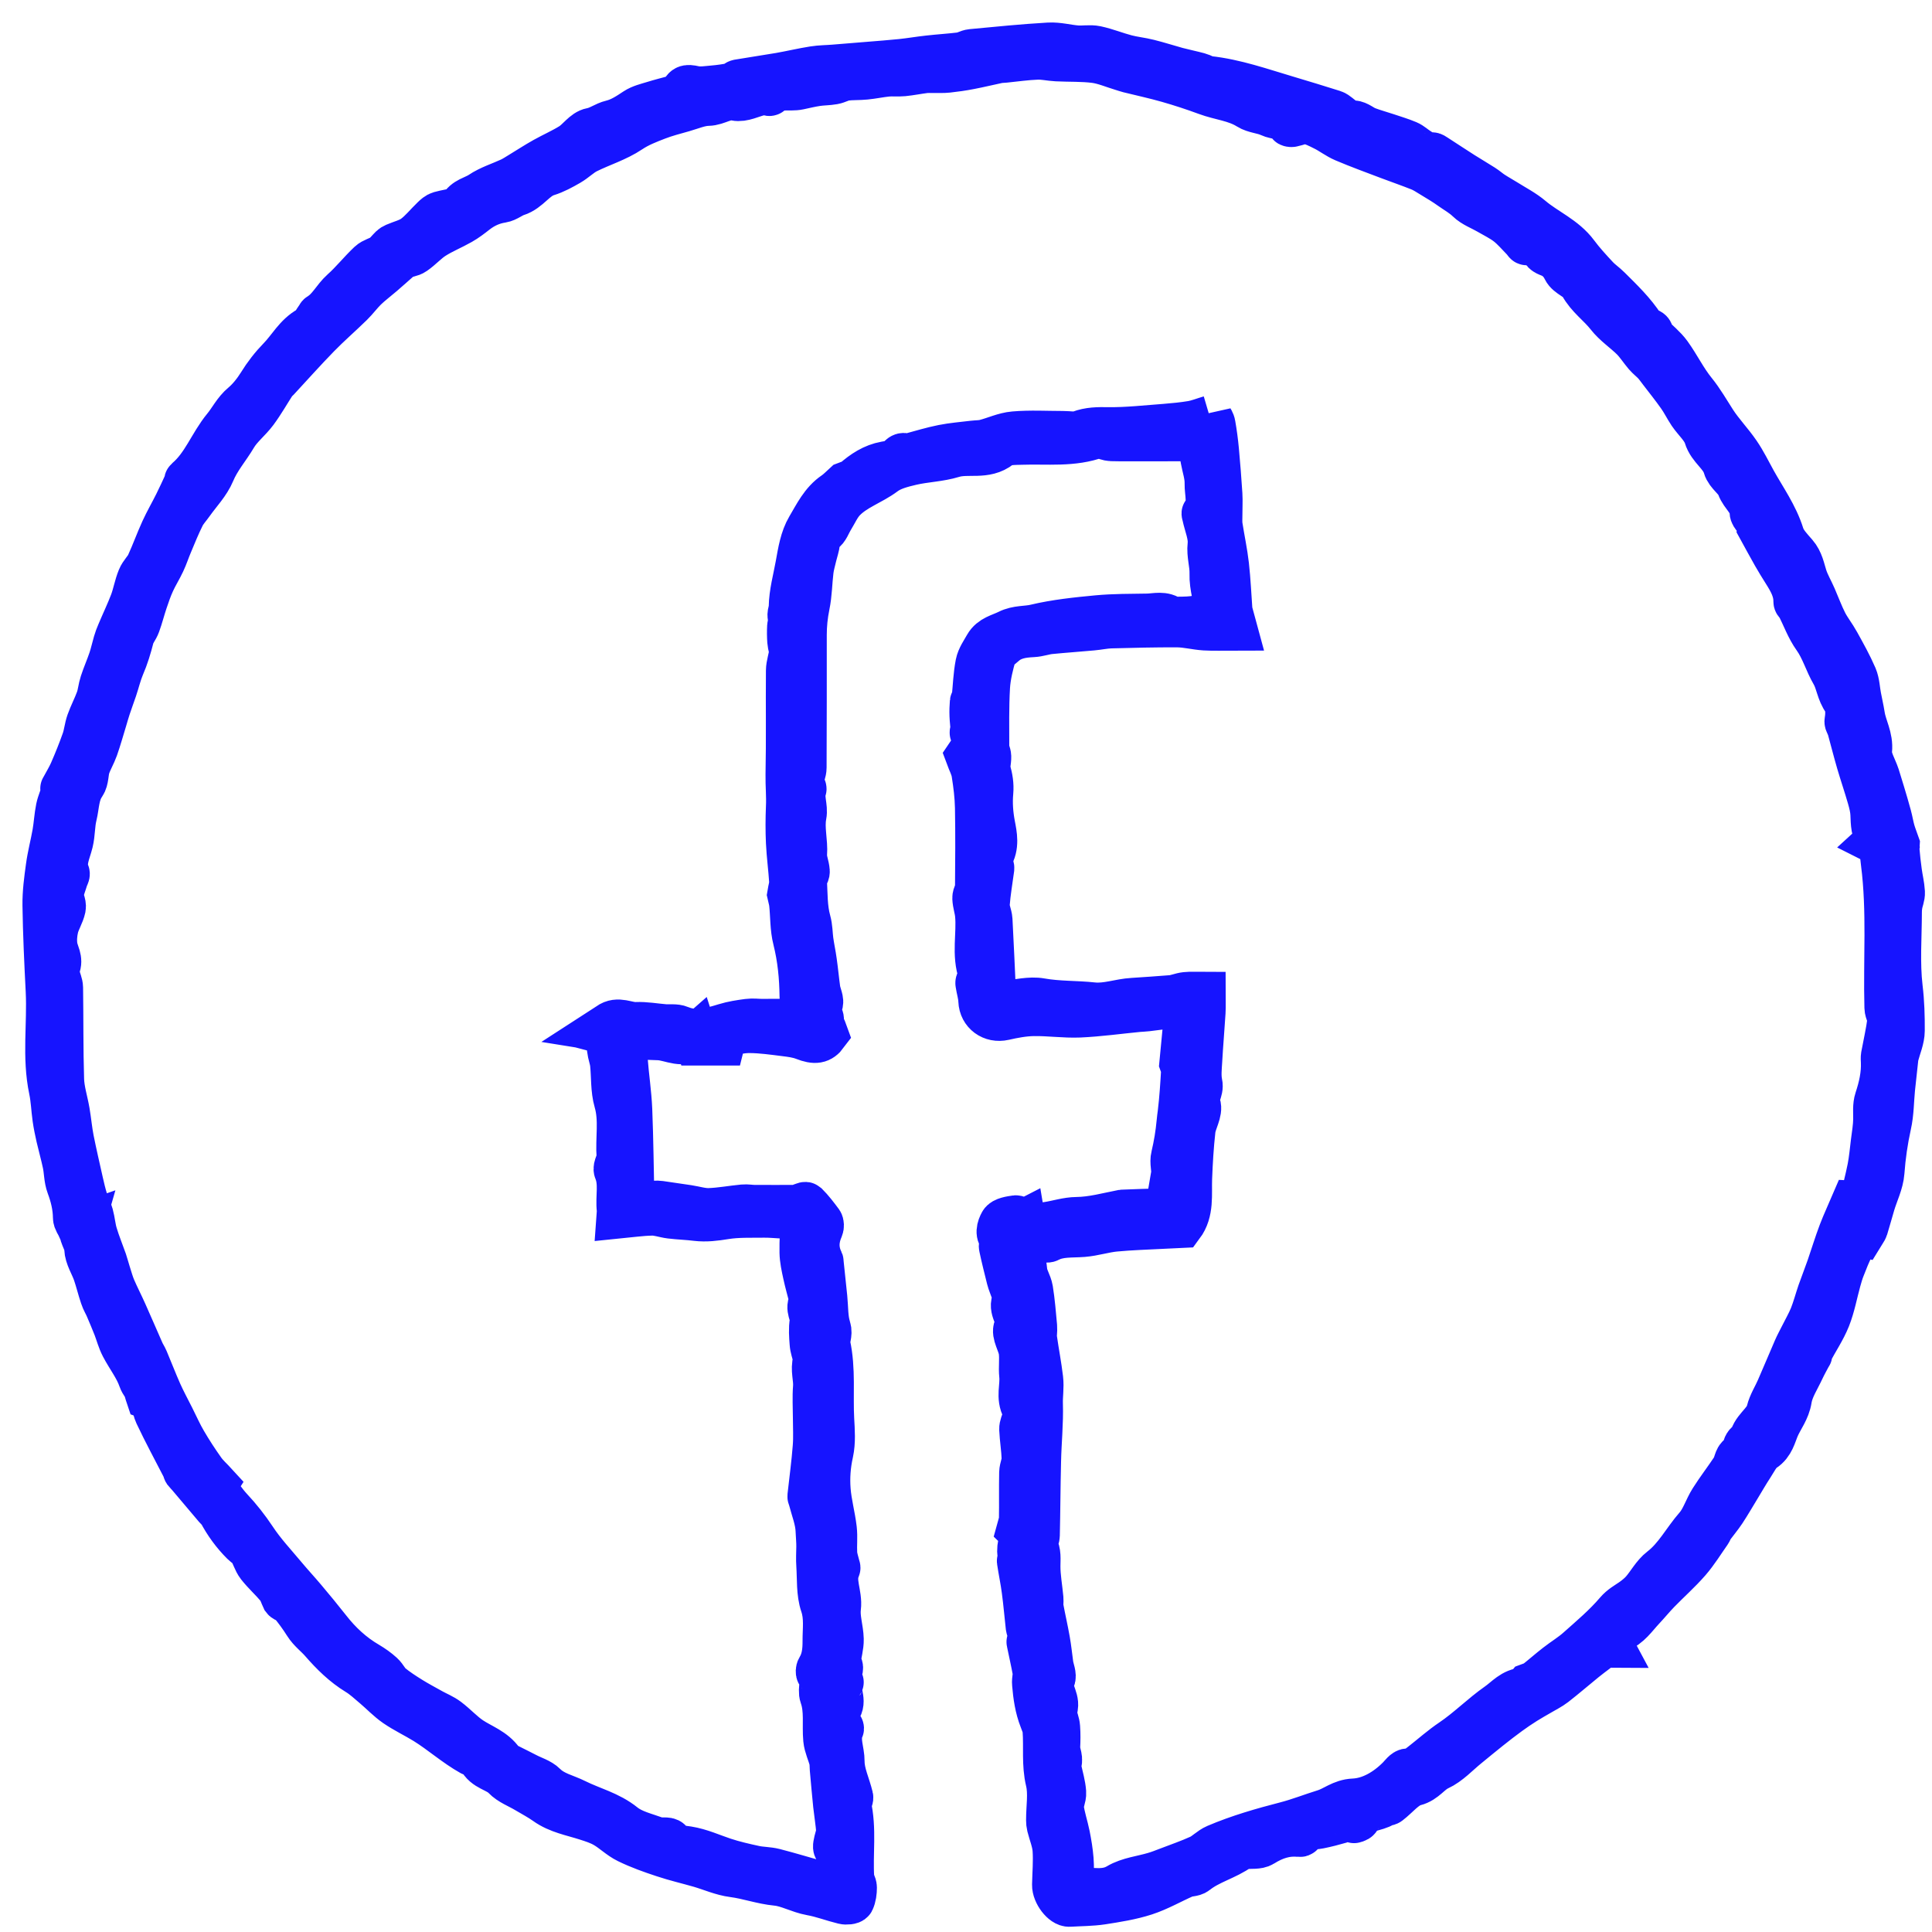 <svg viewBox="0 0 43 43" xmlns="http://www.w3.org/2000/svg"><g fill="none" fill-rule="evenodd" transform="translate(1 1)"><path d="m25.933 8.301c.016.034.057.089.066.15.033.188.058.377.076.567.03.328.056.656.077.985.009.15-.001.3 0 .451 0 .086-.007.173.006.257.045.291.108.579.141.87.038.338.052.678.077 1.016.001.018.009.036.014.054.028.104.057.207.09.329-.262 0-.465.009-.667-.003-.202-.013-.402-.067-.604-.069-.495-.003-.99.01-1.486.023-.138.004-.274.035-.413.047-.314.029-.628.05-.941.081-.128.013-.253.061-.381.067-.242.011-.47.046-.655.219-.07.067-.181.122-.205.203-.069.241-.133.491-.148.74-.026.45-.017.901-.017 1.351 0 .066.042.132.044.199.004.105-.037.219-.01.316.044.158.071.308.056.476-.022.243-.005.484.042.733.042.217.097.474-.049.701-.028.045.006.131.013.196.003.022.019.043.017.063-.036.269-.083.536-.103.806-.009.113.055.23.062.346.03.554.053 1.109.079 1.663.002.055 0 .109 0 .182.106 0 .197.005.287-.001.255-.018.519-.092.763-.049.389.07.778.052 1.164.094.304.031.587-.083.885-.1.283-.016.572-.04.858-.061.108-.008.213-.058.321-.069.122-.013.247-.003.386-.003 0 .115.007.257-.001.399-.022.359-.054.717-.074 1.077-.01.169-.03.344.005.506.037.165-.107.285-.04.474.055.153-.093.369-.115.561-.04.358-.061.718-.075 1.077-.014.365.048.74-.183 1.049-.134.006-.268.012-.401.02-.36.019-.722.029-1.081.063-.236.023-.469.1-.705.119-.26.021-.525-.01-.769.117-.039.02-.098.002-.148.002h-.484c.037.088.082.146.068.173-.098.179.027.342.034.512.005.142.105.278.129.422.044.273.065.55.091.826.008.088-.014.18-.002.267.042.299.101.595.136.895.022.184-.012.37-.006.558.013.422-.032.846-.041 1.269-.014.553-.015 1.106-.028 1.659-.002.079-.074.179-.045.231.081.148.059.292.059.447-.001.242.045.483.067.725.006.067-.008.138.003.204.045.243.101.484.144.727.032.18.05.362.075.543.016.107.078.235.04.316-.11.23.097.41.062.62-.01.059-.023.121-.015.178.013.093.056.182.062.274.011.15.009.301.001.451-.007.135.098.267.006.405-.011.018.022.064.03.097.036.166.086.33.098.498.009.114-.065.236-.052.347.027.207.097.407.138.611.035.176.065.354.079.533.013.168.008.338.001.507-.006.124.06.179.165.174.294-.013.584.082.882-.095.234-.139.534-.168.803-.249.1-.029.198-.067.296-.105.239-.092.483-.175.717-.282.13-.06.234-.179.366-.235.502-.214 1.025-.364 1.552-.5.29-.075.574-.188.856-.275.217-.066.384-.228.65-.239.375-.016.733-.228 1.014-.513.059-.061.125-.156.189-.157.144-.003.251-.092.335-.158.217-.17.42-.352.653-.509.359-.242.669-.559 1.025-.808.178-.124.33-.317.581-.326.038-.002.073-.077.091-.097.072-.028.13-.038.171-.07.157-.123.307-.257.465-.379.156-.122.328-.224.475-.356.297-.264.604-.523.86-.824.103-.121.22-.181.338-.263.086-.061.171-.129.241-.208.14-.161.244-.365.409-.492.335-.258.52-.632.789-.939.146-.167.212-.401.333-.593.151-.239.326-.464.482-.701.058-.087.066-.245.138-.276.154-.066.062-.309.26-.314.015-.291.319-.415.387-.684.043-.177.149-.338.222-.508.128-.293.251-.588.378-.881.04-.093.09-.183.135-.273.076-.153.163-.302.227-.459.069-.173.116-.356.177-.533.066-.187.139-.371.204-.558.089-.257.167-.517.263-.77.087-.228.192-.449.281-.658.078.004.142.008.18.01.066-.281.133-.534.184-.79.037-.189.053-.382.077-.572.021-.171.052-.342.054-.513.002-.149-.016-.304.029-.441.091-.275.154-.55.142-.841-.002-.044-.006-.089.001-.131.048-.26.109-.519.142-.781.012-.093-.062-.193-.064-.292-.029-1.073.059-2.149-.079-3.22-.016-.129-.028-.258-.045-.409l-.111-.056c.024-.022.062-.055.061-.057-.132-.166-.13-.362-.138-.56-.005-.125-.037-.251-.072-.373-.075-.262-.164-.521-.241-.783-.075-.257-.14-.516-.211-.774-.014-.051-.061-.103-.053-.147.03-.16.022-.366-.044-.455-.14-.187-.148-.411-.259-.603-.149-.255-.226-.548-.405-.799-.153-.214-.244-.472-.364-.709-.018-.034-.065-.062-.065-.093.004-.255-.117-.461-.246-.666-.078-.125-.157-.25-.229-.378-.111-.194-.216-.392-.328-.595.002-.015.023-.067.005-.095-.055-.091-.176-.173-.178-.26-.005-.242-.213-.365-.286-.568-.057-.162-.259-.277-.305-.44-.078-.273-.345-.403-.427-.676-.058-.189-.236-.34-.354-.513-.085-.127-.153-.268-.243-.394-.131-.186-.273-.363-.411-.543-.046-.06-.09-.123-.14-.178-.063-.067-.136-.122-.196-.191-.1-.117-.183-.25-.292-.359-.178-.176-.395-.318-.547-.513-.186-.239-.443-.411-.593-.688-.077-.139-.301-.199-.37-.339-.063-.128-.138-.21-.245-.28-.075-.049-.195-.066-.228-.131-.086-.172-.217-.193-.379-.178-.016.002-.034-.04-.054-.06-.121-.123-.233-.258-.368-.364-.134-.104-.29-.178-.437-.264-.149-.087-.322-.147-.441-.263s-.259-.192-.39-.285c-.133-.096-.277-.18-.418-.266-.088-.054-.175-.111-.269-.149-.225-.09-.453-.168-.68-.254-.335-.127-.673-.25-1.003-.39-.152-.065-.287-.172-.436-.246-.128-.064-.261-.134-.399-.155-.101-.016-.214.043-.324.064-.021.005-.06-.001-.068-.015-.095-.173-.29-.142-.435-.211-.147-.07-.332-.073-.467-.158-.291-.183-.628-.207-.938-.322-.281-.104-.568-.198-.856-.28-.29-.083-.583-.146-.874-.218-.045-.011-.089-.028-.134-.041-.205-.061-.407-.15-.616-.178-.281-.036-.567-.024-.851-.038-.148-.007-.296-.044-.442-.037-.24.009-.479.044-.718.068-.05.005-.101.004-.149.014-.209.044-.417.095-.627.135-.162.032-.327.055-.492.073-.098.01-.199.005-.299.007-.069.001-.138-.005-.207.003-.161.02-.32.053-.482.069-.118.011-.238-.003-.357.008-.162.016-.323.051-.485.067-.147.015-.298.006-.445.025-.091.012-.176.067-.267.083-.122.022-.248.019-.371.038-.134.02-.266.052-.397.08-.214.046-.457-.047-.646.135-.014.014-.066-.017-.1-.018-.041-.001-.082.003-.12.012-.184.042-.38.151-.547.116-.236-.05-.399.109-.611.113-.185.003-.37.086-.554.138-.194.055-.391.105-.579.178-.208.081-.412.158-.607.289-.292.196-.644.301-.962.46-.141.071-.256.191-.393.27-.156.09-.318.179-.489.232-.272.085-.409.362-.679.446-.113.035-.212.127-.325.145-.218.034-.406.12-.579.254-.107.084-.217.169-.336.236-.198.113-.414.199-.606.322-.155.098-.279.242-.431.347-.073.052-.177.057-.264.089-.026.009-.045.037-.067.056-.128.113-.254.226-.383.337-.124.107-.256.205-.374.319-.111.108-.203.236-.314.345-.244.239-.504.463-.741.707-.31.318-.605.649-.907.975-.02.022-.047.039-.063.063-.14.216-.267.442-.42.649-.142.191-.342.344-.461.546-.16.271-.37.506-.494.806-.103.247-.304.452-.462.675-.068.097-.153.186-.205.291-.103.206-.19.42-.278.632-.057.133-.1.271-.162.401-.07.15-.16.291-.228.441-.065.141-.115.288-.164.434-.057.169-.1.343-.161.51-.035.099-.113.184-.138.284-.057.223-.122.44-.214.652-.069.163-.109.338-.166.507-.045.134-.096.267-.14.402-.031.091-.056.185-.084.277-.065.211-.124.425-.197.633-.05.14-.129.27-.177.411-.043.13-.027.293-.099.397-.151.216-.14.465-.197.698-.048.192-.037.397-.084.589-.056.229-.178.446-.077.693.011.028-.022.072-.033.11-.036.121-.089.241-.101.365-.009.095.066.202.047.292-.032.151-.125.288-.161.438-.032.136-.044.285-.023.423.022.152.134.288.056.46-.026.055-.006.135.005.202.016.086.061.17.062.255.01.682.002 1.365.023 2.046.008.24.086.476.127.715.035.206.053.414.093.619.064.32.138.637.209.955.03.132.061.264.101.392.035.112.093.216.123.328.039.142.049.293.092.433.06.202.141.396.211.595.031.092.054.186.084.278.036.112.067.227.113.335.08.185.173.365.255.549.128.284.249.571.376.856.026.062.066.118.092.18.103.243.197.49.304.731.085.191.186.376.28.563.091.181.173.368.276.542.126.216.263.426.408.63.078.111.184.203.278.306-.007.011-.043.053-.036.063.118.164.23.336.366.484.198.211.372.432.533.674.194.295.44.557.668.83.143.172.296.336.44.507.186.221.369.442.547.669.244.313.529.577.873.777.109.065.216.14.31.226.076.069.119.176.198.241.136.111.285.208.434.301.155.097.317.182.477.272.118.066.248.116.355.197.177.133.328.303.511.426.237.159.521.247.694.498.036.051.103.084.162.113.044.023.345.171.382.192.139.076.309.12.415.227.196.196.46.245.689.36.354.177.744.267 1.068.529.199.16.478.222.727.313.095.035.256-.011.298.046.108.145.278.146.399.165.285.045.536.164.802.252.223.074.456.127.687.177.144.032.296.027.439.063.347.09.69.194 1.036.292.041.012.099.039.124.022.099-.066.266-.147.266-.22-.002-.192.096-.401-.051-.588-.03-.037.003-.128.014-.194.012-.062.051-.124.046-.184-.015-.199-.048-.396-.07-.595-.027-.268-.051-.537-.075-.806-.006-.066 0-.136-.017-.2-.039-.152-.113-.298-.128-.451-.03-.322.033-.649-.08-.967-.056-.159.063-.348-.074-.502-.019-.02-.015-.081.003-.109.117-.185.137-.403.136-.603-.002-.269.043-.535-.051-.814-.092-.271-.068-.582-.088-.876-.01-.137-.002-.276 0-.414.002-.119-.012-.241-.016-.358-.007-.239-.104-.475-.165-.712-.005-.019-.019-.039-.017-.057.04-.365.09-.73.118-1.096.018-.218.004-.439.004-.658-.001-.226-.015-.453.003-.677.015-.197-.063-.392-.003-.589.008-.027-.001-.062-.008-.092-.021-.097-.059-.193-.065-.291-.012-.162-.026-.329.002-.488.025-.153-.123-.297-.007-.447.008-.01-.002-.036-.006-.054-.048-.186-.101-.371-.141-.558-.034-.157-.07-.318-.073-.477-.005-.261.015-.522.025-.807-.117 0-.269.003-.42-.001-.15-.004-.299-.022-.448-.02-.291.004-.586-.009-.87.037-.216.035-.423.062-.639.036-.19-.024-.382-.029-.573-.052-.14-.017-.279-.071-.418-.067-.245.005-.489.041-.732.065.003-.044.013-.094.008-.141-.034-.289.055-.584-.065-.873-.033-.078.069-.203.061-.303-.031-.41.06-.822-.06-1.235-.077-.266-.056-.56-.086-.841-.012-.109-.056-.214-.068-.324-.011-.103-.052-.229.1-.28.013-.004.019-.025.031-.041-.033-.009-.056-.015-.079-.021.023-.015.049-.031.091-.057-.104-.016-.182-.029-.294-.047.068-.044.106-.066.142-.092.197-.146.4.001.602-.009.209-.009.421.031.631.048.116.01.245-.014.346.029.348.145.672.053 1.005-.049.165-.051.339-.077.511-.1.104-.014.213.002.318.002.194.001.39-.008.582.005.119.008.236.051.407.091-.044-.255-.105-.455-.107-.656-.005-.427-.045-.843-.149-1.26-.066-.256-.054-.532-.083-.799-.009-.083-.036-.165-.044-.203.02-.124.05-.208.045-.29-.018-.29-.058-.579-.072-.87-.012-.262-.011-.527 0-.789.012-.241-.013-.48-.009-.721.016-.771.002-1.542.009-2.313.001-.135.056-.269.067-.404.006-.081-.032-.164-.037-.246-.008-.112-.009-.225-.003-.337.003-.051.058-.12.04-.146-.071-.1-.006-.183-.005-.274.005-.327.094-.633.15-.947.053-.29.096-.582.243-.831.161-.27.299-.566.576-.754.096-.066.177-.156.239-.211.083-.033.149-.042.192-.079.205-.179.425-.327.7-.376.102-.019.241-.031.288-.098.068-.094.107-.111.2-.06.015.009.052-.024.081-.031.235-.063.468-.135.705-.182.221-.044.447-.061.672-.089.09-.011.183-.007.27-.03.217-.055.428-.158.647-.176.36-.031.725-.009 1.089-.009.125-.001.263.031.373-.01.208-.079.408-.078.626-.075.425.006.853-.044 1.279-.075.198-.016.397-.035.593-.068.13-.023.255-.074.401-.117m-4.16 17.898c.067.026.133.07.201.073.116.006.235-.008.352-.025.213-.033.425-.104.638-.106.352-.004.683-.099 1.022-.164.006-.001.012 0 .018 0 .277-.009.553-.023.828-.028.135-.002.224-.037.211-.194-.005-.063-.006-.127.002-.188.021-.141.051-.281.072-.422.02-.136-.036-.268 0-.41.059-.248.101-.503.124-.757.005-.068.016-.133.024-.199.039-.321.059-.644.078-.966.003-.052-.031-.104-.041-.135.042-.439.083-.863.128-1.337-.325.041-.616.078-.908.114-.062.008-.125.008-.188.014-.435.042-.87.103-1.307.123-.341.014-.685-.038-1.028-.032-.219.004-.441.046-.656.095-.266.06-.503-.112-.514-.38-.004-.131-.047-.259-.066-.389-.005-.029.023-.063.033-.096.013-.039.045-.086.033-.116-.156-.434-.031-.882-.074-1.321-.011-.121-.055-.24-.06-.362-.003-.074.059-.151.06-.227.005-.595.01-1.191-.001-1.786-.005-.258-.037-.516-.078-.771-.02-.129-.087-.25-.136-.383.102-.15.199-.313.096-.517-.006-.011.023-.035.022-.053-.007-.11-.022-.22-.026-.33-.004-.1 0-.199.008-.298.002-.026.037-.05.04-.076.027-.259.034-.521.084-.776.028-.14.121-.268.193-.397.107-.188.306-.22.482-.308.201-.102.409-.074.608-.122.45-.107.916-.155 1.379-.199.369-.034.742-.031 1.113-.037.177-.003.365-.067.526.067.008.006.024.004.036.004.151-.004.304.002.453-.017.18-.022.358-.066.566-.107-.055-.309-.155-.602-.146-.891.007-.217-.068-.418-.043-.641.024-.21-.078-.435-.124-.654-.004-.018-.016-.043-.008-.053.153-.207.061-.442.066-.662.005-.175-.058-.352-.09-.528-.031-.168-.061-.337-.095-.522-.183-.086-.396.027-.612-.004-.228-.032-.463-.007-.739-.007.06.044.081.06.095.07-.225 0-.457.004-.689-.002-.069-.002-.137-.035-.205-.051-.035-.009-.078-.028-.108-.016-.547.204-1.117.127-1.678.147-.166.006-.373-.004-.486.087-.324.259-.708.098-1.051.203-.297.091-.62.097-.925.168-.207.049-.434.105-.599.229-.294.22-.66.33-.914.599-.111.117-.179.276-.266.417-.062.099-.102.236-.192.287-.108.062-.105.129-.113.223-.01.101-.046.2-.07.299-.026.113-.061.226-.075.341-.032.259-.032.523-.085.777-.045.22-.067.437-.067.659 0 .984.001 1.968-.004 2.952 0 .091-.044.18-.062.271-.006.033.004.07.015.104.012.037.055.08.045.108-.065.195.038.391.001.58-.056.291.033.576.012.866-.01.124.052.252.06.38.004.064-.067.133-.063.197.016.305.007.619.088.908.041.149.037.287.056.431.021.157.056.312.077.469.03.206.048.413.077.619.015.115.098.27.051.333-.108.146.041.238.029.358-.01.089.057.185.099.305-.12.162-.239.182-.487.085-.136-.053-.286-.072-.432-.09-.257-.032-.515-.069-.773-.071-.188-.002-.377.044-.565.077-.127.022-.251.059-.385.123.113.022.226.044.34.066-.001.004-.001.008-.002.012h-.546c-.01-.032-.026-.08-.047-.146-.272.239-.544.042-.815.028-.153-.007-.308-.01-.463-.017-.086-.004-.171-.01-.294-.018 0 .172-.01.349.003.525.028.37.085.739.101 1.109.027.674.033 1.35.048 2.024.001.017.009.035.019.08.17-.008.341-.016.513-.023.027-.001.055-.002.081.002.211.03.423.061.634.093.157.024.315.075.473.07.252-.009.504-.057.757-.081.081-.008.164.01.247.01.313.002.626.001.94 0 .006 0 .013.002.018 0 .066-.022.169-.083.192-.062.121.12.225.258.327.395.021.03.021.092.006.128-.11.248-.119.494.003.74.005.011.002.025.003.038.027.258.054.516.081.774.023.225.011.46.079.67.046.143-.036.252-.01.374.12.55.054 1.11.084 1.665.014.245.033.5-.018.736-.063.28-.083.557-.061.835.022.29.103.575.137.865.021.18-.002.364.009.545.005.098.041.193.064.29.003.012.011.027.007.036-.133.293.051.581.012.879-.03.228.056.468.062.704.004.158-.049.317-.063.477-.005.048.042.099.048.151.005.039-.02.082-.023.123-.005.054-.006.108.001.162.002.019.045.047.041.051-.12.176.067.368-.042.56-.071.125-.073.305.039.446.006.008.006.026.001.036-.102.24.019.478.017.718-.001.263.13.527.193.792.012.048-.06.114-.049.161.129.545.034 1.098.071 1.646.005.07.059.137.059.205 0 .098-.013.203-.053.289-.015.032-.128.042-.187.027-.243-.059-.48-.152-.726-.195-.265-.048-.512-.193-.763-.217-.332-.032-.641-.147-.968-.189-.252-.032-.494-.142-.741-.214-.268-.077-.541-.14-.805-.228-.271-.089-.542-.185-.798-.31-.182-.088-.331-.241-.508-.343-.13-.076-.277-.123-.422-.169-.304-.098-.624-.151-.893-.343-.139-.099-.291-.179-.438-.266-.166-.1-.363-.17-.492-.305-.162-.169-.436-.18-.543-.418-.022-.052-.121-.069-.184-.103-.364-.204-.674-.485-1.027-.704-.216-.133-.448-.242-.657-.385-.168-.116-.311-.269-.468-.402-.125-.105-.245-.219-.383-.303-.309-.188-.559-.436-.795-.707-.114-.132-.259-.235-.355-.388-.102-.162-.215-.317-.337-.463-.041-.048-.128-.058-.154-.094-.042-.088-.069-.189-.129-.262-.137-.165-.3-.309-.432-.477-.079-.102-.111-.24-.181-.351-.039-.062-.114-.1-.167-.153-.207-.206-.376-.439-.513-.698-.018-.033-.056-.055-.082-.086-.202-.238-.404-.478-.606-.717-.026-.031-.057-.057-.081-.089-.013-.02-.013-.049-.024-.072-.206-.401-.422-.798-.614-1.206-.066-.14-.053-.318-.183-.37-.027-.082-.046-.126-.056-.171-.019-.087-.09-.145-.121-.237-.088-.259-.268-.486-.397-.733-.07-.134-.108-.284-.162-.425-.057-.143-.116-.286-.177-.427-.036-.085-.086-.164-.114-.251-.059-.173-.101-.351-.16-.524-.063-.184-.185-.362-.192-.546s-.159-.319-.106-.505c-.02.007-.039.013-.059.019-.03-.067-.086-.134-.086-.202-.003-.249-.06-.48-.147-.713-.056-.151-.051-.324-.085-.485-.042-.2-.098-.396-.144-.595-.031-.138-.06-.276-.08-.417-.03-.211-.036-.426-.08-.634-.154-.727-.034-1.462-.07-2.192-.032-.637-.063-1.276-.072-1.914-.004-.284.035-.571.074-.854.034-.252.101-.5.145-.751.032-.184.041-.372.078-.554.027-.13.087-.254.122-.383.007-.026-.027-.064-.023-.055.077-.143.148-.258.201-.381.099-.227.192-.458.274-.691.047-.132.058-.277.104-.408.062-.173.149-.336.211-.508.042-.117.05-.244.089-.362.057-.175.133-.346.192-.521.042-.125.069-.254.106-.38.021-.073.048-.144.078-.213.096-.229.204-.453.292-.684.065-.174.095-.361.165-.532.044-.111.144-.197.195-.306.115-.25.208-.51.322-.76.092-.201.204-.393.302-.591.078-.156.15-.315.223-.473.007-.017-.002-.045.009-.054.381-.319.539-.799.843-1.168.139-.168.23-.367.41-.517.139-.116.274-.288.371-.444.131-.213.278-.401.45-.578.217-.222.361-.513.651-.671.086-.047.133-.163.197-.248.011-.014.017-.036.032-.044.222-.131.328-.374.515-.541.214-.19.393-.419.602-.616.077-.073.2-.095.29-.157.074-.051.13-.129.196-.193.021-.02.047-.036.073-.047.145-.063.308-.1.432-.191.157-.116.281-.275.424-.412.043-.042.094-.088.148-.103.141-.039.286-.061.43-.092.014-.003.026-.026.034-.042.088-.186.296-.21.444-.31.2-.135.442-.208.664-.311.075-.036.145-.082.216-.125.178-.108.352-.222.534-.324.2-.112.413-.204.607-.326.157-.1.282-.301.444-.33.171-.031.294-.137.452-.174.197-.048.364-.159.533-.271.111-.073.253-.106.384-.146.165-.052.333-.093.515-.143-.031-.016-.055-.029-.081-.042h.207c.05-.185.105-.196.278-.157.134.029.284.003.426-.009.146-.012.29-.034.434-.062.042-.008.075-.064.116-.072.309-.053.618-.097.926-.15.252-.044.502-.104.755-.144.15-.024.304-.023.457-.036.258-.02.515-.042.773-.063.239-.02.48-.037.719-.062.202-.021.402-.056.604-.078.242-.027.485-.042.725-.071.08-.01.156-.063.236-.071.573-.054 1.145-.112 1.719-.145.205-.012.415.048.623.064.143.011.292-.02.43.009.223.048.439.137.661.195.165.044.338.06.504.102.213.053.422.121.633.179.163.043.328.076.49.12.071.018.136.068.207.075.604.065 1.174.269 1.752.44.345.102.688.208 1.032.316.039.012.075.04.108.066.099.078.186.158.333.166.104.005.201.099.306.139.144.055.293.095.44.144.156.053.315.099.466.163.083.035.149.102.226.149.096.057.172.166.311.117.02-.007.056.02.082.037.202.13.401.263.603.391.15.095.303.184.452.279.074.047.14.107.213.154.097.064.199.119.298.181.19.12.396.225.566.369.326.276.739.439 1.002.794.137.185.294.355.451.524.083.09.188.159.275.247.269.268.544.53.752.853.053.081.239.074.171.18.158.159.31.278.42.429.195.27.341.576.55.833.173.213.303.445.45.672.159.246.367.459.533.702.133.194.237.409.352.617.218.393.484.76.622 1.2.049.16.184.299.299.431.13.149.158.329.214.504.051.156.137.3.202.45.083.19.154.385.247.569.079.155.191.293.275.447.137.247.275.494.387.753.057.136.06.296.089.444.026.14.059.278.081.419.039.262.191.49.159.782-.02.181.11.379.172.569.039.122.077.245.113.368.052.172.103.345.15.518.03.11.047.222.078.331.027.095.064.186.108.312 0 .001-.016.053-.011.104.014.164.031.328.054.491.02.153.059.305.068.46.005.089-.038.181-.054.274-.009.054-.014.11-.014.166-.001.561-.047 1.128.018 1.682.039.322.048.64.046.959-.001.179-.082.358-.128.536-.005.018-.01.036-.012.054-.026.233-.052.466-.076.7-.026.268-.024.542-.083.804-.077.349-.127.696-.153 1.053-.018.238-.136.468-.206.702-.054.179-.102.361-.157.539-.014.045-.049.084-.089.15-.148-.032-.151.15-.21.252-.088.153-.147.322-.214.487-.037.092-.064.188-.091.284-.077.278-.128.566-.233.832-.105.261-.267.499-.399.749-.012.024.007.064-.016.077-.055.105-.114.208-.164.316-.102.22-.246.434-.282.665-.038.243-.184.42-.274.625-.072.167-.11.373-.3.496-.12.079-.191.236-.275.364-.1.152-.19.31-.284.465-.11.179-.214.362-.33.538-.085.128-.185.245-.276.369-.02.028-.026.067-.046.095-.152.215-.29.443-.462.641-.21.241-.453.455-.677.686-.121.125-.231.261-.35.387-.164.175-.295.382-.535.476-.143.057-.215.227-.155.34-.068 0-.132-.014-.184.004-.056.02-.099.071-.148.109-.089.068-.179.134-.266.205-.223.181-.44.369-.667.546-.096.074-.208.128-.312.19-.116.068-.233.132-.345.203-.123.078-.244.159-.361.245-.149.108-.293.221-.437.335-.165.131-.326.265-.489.398-.212.171-.404.387-.644.497-.194.09-.293.282-.524.341-.215.055-.384.281-.576.427-.03.023-.081.015-.114.036-.18.121-.454.076-.569.319-.013.028-.103.05-.105.047-.104-.198-.195-.023-.292.006-.154.044-.308.085-.464.116-.149.029-.315.007-.405.172-.005.007-.022.013-.033.011-.306-.033-.571.058-.83.22-.1.062-.254.036-.383.052-.042.005-.092.006-.123.029-.302.219-.678.303-.971.538-.064.051-.175.037-.256.072-.295.129-.577.294-.881.393-.309.1-.635.151-.957.201-.239.036-.483.034-.724.049-.14.009-.336-.248-.332-.434.006-.262.029-.525.011-.786-.013-.176-.086-.349-.13-.524-.01-.041-.014-.084-.014-.126-.001-.291.054-.594-.011-.869-.091-.381-.039-.755-.067-1.131-.006-.085-.043-.169-.074-.25-.1-.254-.137-.516-.16-.787-.01-.101.027-.19.01-.281-.04-.219-.09-.435-.134-.652-.004-.016.019-.035.019-.053.001-.068 0-.138-.006-.206-.001-.021-.027-.04-.029-.061-.031-.275-.054-.552-.091-.827-.028-.219-.075-.435-.107-.653-.004-.027.048-.069.039-.088-.091-.183.038-.362.005-.541-.005-.029-.045-.051-.058-.064.023-.087.058-.164.06-.241.006-.344-.002-.69.005-1.034.003-.104.058-.208.055-.311-.007-.219-.044-.436-.054-.654-.003-.072.036-.145.056-.218.023-.085.011-.229-.002-.251-.133-.24-.028-.489-.054-.729-.019-.177.011-.361-.012-.539s-.173-.393-.112-.518c.108-.228-.123-.377-.046-.595.049-.137-.071-.332-.114-.502-.058-.236-.119-.471-.168-.707-.011-.05.021-.109.037-.179-.141-.088-.086-.254-.028-.357.042-.074.2-.096.311-.112.044-.006.098.068.148.105.006-.004.012-.007.018-.01" fill="#1614ff"/><path d="m25.933 8.301c.016.034.057.089.066.15.033.188.058.377.076.567.03.328.056.656.077.985.009.15-.001.3 0 .451 0 .086-.007.173.006.257.045.291.108.579.141.87.038.338.052.678.077 1.016.001.018.009.036.014.054.028.104.057.207.09.329-.262 0-.465.009-.667-.003-.202-.013-.402-.067-.604-.069-.495-.003-.99.01-1.486.023-.138.004-.274.035-.413.047-.314.029-.628.05-.941.081-.128.013-.253.061-.381.067-.242.011-.47.046-.655.219-.07.067-.181.122-.205.203-.069.241-.133.491-.148.74-.026.45-.017.901-.017 1.351 0 .066.042.132.044.199.004.105-.037.219-.01.316.044.158.071.308.056.476-.022.243-.005.484.042.733.042.217.097.474-.049.701-.028.045.006.131.013.196.003.022.019.043.017.063-.036.269-.083.536-.103.806-.009.113.055.23.062.346.03.554.053 1.109.079 1.663.002.055 0 .109 0 .182.106 0 .197.005.287-.001.255-.018.519-.092.763-.049.389.07.778.052 1.164.094.304.031.587-.083.885-.1.283-.016.572-.04.858-.061.108-.008.213-.058.321-.069.122-.013.247-.003.386-.003 0 .115.007.257-.001.399-.022.359-.054.717-.074 1.077-.01.169-.03.344.005.506.037.165-.107.285-.04.474.055.153-.093.369-.115.561-.04.358-.061.718-.075 1.077-.014.365.048.74-.183 1.049-.134.006-.268.012-.401.02-.36.019-.722.029-1.081.063-.236.023-.469.1-.705.119-.26.021-.525-.01-.769.117-.039.02-.098.002-.148.002h-.484c.037.088.082.146.068.173-.098.179.027.342.034.512.005.142.105.278.129.422.044.273.065.55.091.826.008.088-.014.18-.002.267.042.299.101.595.136.895.022.184-.012.37-.006.558.013.422-.032.846-.041 1.269-.014.553-.015 1.106-.028 1.659-.002.079-.074.179-.045.231.081.148.059.292.059.447-.001.242.045.483.067.725.006.067-.008.138.003.204.045.243.101.484.144.727.032.18.05.362.075.543.016.107.078.235.04.316-.11.23.097.41.062.62-.01.059-.023.121-.015.178.013.093.056.182.062.274.011.15.009.301.001.451-.007.135.098.267.006.405-.011.018.022.064.03.097.036.166.086.33.098.498.009.114-.065.236-.052.347.027.207.097.407.138.611.035.176.065.354.079.533.013.168.008.338.001.507-.006.124.06.179.165.174.294-.013.584.082.882-.095.234-.139.534-.168.803-.249.1-.029.198-.067.296-.105.239-.092.483-.175.717-.282.13-.06.234-.179.366-.235.502-.214 1.025-.364 1.552-.5.29-.075.574-.188.856-.275.217-.066.384-.228.65-.239.375-.016.733-.228 1.014-.513.059-.061.125-.156.189-.157.144-.003.251-.092.335-.158.217-.17.42-.352.653-.509.359-.242.669-.559 1.025-.808.178-.124.33-.317.581-.326.038-.002.073-.077.091-.097.072-.028.13-.038.171-.07.157-.123.307-.257.465-.379.156-.122.328-.224.475-.356.297-.264.604-.523.86-.824.103-.121.22-.181.338-.263.086-.061.171-.129.241-.208.14-.161.244-.365.409-.492.335-.258.52-.632.789-.939.146-.167.212-.401.333-.593.151-.239.326-.464.482-.701.058-.087.066-.245.138-.276.154-.066.062-.309.26-.314.015-.291.319-.415.387-.684.043-.177.149-.338.222-.508.128-.293.251-.588.378-.881.04-.093.09-.183.135-.273.076-.153.163-.302.227-.459.069-.173.116-.356.177-.533.066-.187.139-.371.204-.558.089-.257.167-.517.263-.77.087-.228.192-.449.281-.658.078.004.142.008.18.01.066-.281.133-.534.184-.79.037-.189.053-.382.077-.572.021-.171.052-.342.054-.513.002-.149-.016-.304.029-.441.091-.275.154-.55.142-.841-.002-.044-.006-.089.001-.131.048-.26.109-.519.142-.781.012-.093-.062-.193-.064-.292-.029-1.073.059-2.149-.079-3.22-.016-.129-.028-.258-.045-.409l-.111-.056c.024-.022.062-.055.061-.057-.132-.166-.13-.362-.138-.56-.005-.125-.037-.251-.072-.373-.075-.262-.164-.521-.241-.783-.075-.257-.14-.516-.211-.774-.014-.051-.061-.103-.053-.147.03-.16.022-.366-.044-.455-.14-.187-.148-.411-.259-.603-.149-.255-.226-.548-.405-.799-.153-.214-.244-.472-.364-.709-.018-.034-.065-.062-.065-.093.004-.255-.117-.461-.246-.666-.078-.125-.157-.25-.229-.378-.111-.194-.216-.392-.328-.595.002-.015.023-.067.005-.095-.055-.091-.176-.173-.178-.26-.005-.242-.213-.365-.286-.568-.057-.162-.259-.277-.305-.44-.078-.273-.345-.403-.427-.676-.058-.189-.236-.34-.354-.513-.085-.127-.153-.268-.243-.394-.131-.186-.273-.363-.411-.543-.046-.06-.09-.123-.14-.178-.063-.067-.136-.122-.196-.191-.1-.117-.183-.25-.292-.359-.178-.176-.395-.318-.547-.513-.186-.239-.443-.411-.593-.688-.077-.139-.301-.199-.37-.339-.063-.128-.138-.21-.245-.28-.075-.049-.195-.066-.228-.131-.086-.172-.217-.193-.379-.178-.016.002-.034-.04-.054-.06-.121-.123-.233-.258-.368-.364-.134-.104-.29-.178-.437-.264-.149-.087-.322-.147-.441-.263s-.259-.192-.39-.285c-.133-.096-.277-.18-.418-.266-.088-.054-.175-.111-.269-.149-.225-.09-.453-.168-.68-.254-.335-.127-.673-.25-1.003-.39-.152-.065-.287-.172-.436-.246-.128-.064-.261-.134-.399-.155-.101-.016-.214.043-.324.064-.021.005-.06-.001-.068-.015-.095-.173-.29-.142-.435-.211-.147-.07-.332-.073-.467-.158-.291-.183-.628-.207-.938-.322-.281-.104-.568-.198-.856-.28-.29-.083-.583-.146-.874-.218-.045-.011-.089-.028-.134-.041-.205-.061-.407-.15-.616-.178-.281-.036-.567-.024-.851-.038-.148-.007-.296-.044-.442-.037-.24.009-.479.044-.718.068-.05.005-.101.004-.149.014-.209.044-.417.095-.627.135-.162.032-.327.055-.492.073-.098.01-.199.005-.299.007-.069.001-.138-.005-.207.003-.161.02-.32.053-.482.069-.118.011-.238-.003-.357.008-.162.016-.323.051-.485.067-.147.015-.298.006-.445.025-.091.012-.176.067-.267.083-.122.022-.248.019-.371.038-.134.02-.266.052-.397.08-.214.046-.457-.047-.646.135-.014.014-.066-.017-.1-.018-.041-.001-.082.003-.12.012-.184.042-.38.151-.547.116-.236-.05-.399.109-.611.113-.185.003-.37.086-.554.138-.194.055-.391.105-.579.178-.208.081-.412.158-.607.289-.292.196-.644.301-.962.46-.141.071-.256.191-.393.27-.156.09-.318.179-.489.232-.272.085-.409.362-.679.446-.113.035-.212.127-.325.145-.218.034-.406.12-.579.254-.107.084-.217.169-.336.236-.198.113-.414.199-.606.322-.155.098-.279.242-.431.347-.073.052-.177.057-.264.089-.026.009-.045.037-.067.056-.128.113-.254.226-.383.337-.124.107-.256.205-.374.319-.111.108-.203.236-.314.345-.244.239-.504.463-.741.707-.31.318-.605.649-.907.975-.02.022-.047.039-.063.063-.14.216-.267.442-.42.649-.142.191-.342.344-.461.546-.16.271-.37.506-.494.806-.103.247-.304.452-.462.675-.068.097-.153.186-.205.291-.103.206-.19.42-.278.632-.057.133-.1.271-.162.401-.07.15-.16.291-.228.441-.065.141-.115.288-.164.434-.057.169-.1.343-.161.51-.035.099-.113.184-.138.284-.057.223-.122.44-.214.652-.069.163-.109.338-.166.507-.045.134-.096.267-.14.402-.031.091-.056.185-.084.277-.065.211-.124.425-.197.633-.05.14-.129.27-.177.411-.043.13-.027.293-.099.397-.151.216-.14.465-.197.698-.048.192-.037.397-.084.589-.056.229-.178.446-.077.693.011.028-.022.072-.033.11-.036.121-.089.241-.101.365-.009.095.066.202.047.292-.032.151-.125.288-.161.438-.032.136-.044.285-.023.423.022.152.134.288.056.46-.026.055-.006.135.005.202.016.086.061.17.062.255.01.682.002 1.365.023 2.046.008.24.086.476.127.715.035.206.053.414.093.619.064.32.138.637.209.955.03.132.061.264.101.392.035.112.093.216.123.328.039.142.049.293.092.433.06.202.141.396.211.595.031.092.054.186.084.278.036.112.067.227.113.335.08.185.173.365.255.549.128.284.249.571.376.856.026.062.066.118.092.18.103.243.197.49.304.731.085.191.186.376.28.563.091.181.173.368.276.542.126.216.263.426.408.63.078.111.184.203.278.306-.007.011-.043.053-.036.063.118.164.23.336.366.484.198.211.372.432.533.674.194.295.44.557.668.83.143.172.296.336.44.507.186.221.369.442.547.669.244.313.529.577.873.777.109.065.216.14.31.226.076.069.119.176.198.241.136.111.285.208.434.301.155.097.317.182.477.272.118.066.248.116.355.197.177.133.328.303.511.426.237.159.521.247.694.498.036.051.103.084.162.113.044.023.345.171.382.192.139.076.309.12.415.227.196.196.46.245.689.36.354.177.744.267 1.068.529.199.16.478.222.727.313.095.035.256-.011.298.046.108.145.278.146.399.165.285.045.536.164.802.252.223.074.456.127.687.177.144.032.296.027.439.063.347.09.69.194 1.036.292.041.012.099.039.124.022.099-.066.266-.147.266-.22-.002-.192.096-.401-.051-.588-.03-.037.003-.128.014-.194.012-.062.051-.124.046-.184-.015-.199-.048-.396-.07-.595-.027-.268-.051-.537-.075-.806-.006-.066 0-.136-.017-.2-.039-.152-.113-.298-.128-.451-.03-.322.033-.649-.08-.967-.056-.159.063-.348-.074-.502-.019-.02-.015-.081.003-.109.117-.185.137-.403.136-.603-.002-.269.043-.535-.051-.814-.092-.271-.068-.582-.088-.876-.01-.137-.002-.276 0-.414.002-.119-.012-.241-.016-.358-.007-.239-.104-.475-.165-.712-.005-.019-.019-.039-.017-.057.04-.365.09-.73.118-1.096.018-.218.004-.439.004-.658-.001-.226-.015-.453.003-.677.015-.197-.063-.392-.003-.589.008-.027-.001-.062-.008-.092-.021-.097-.059-.193-.065-.291-.012-.162-.026-.329.002-.488.025-.153-.123-.297-.007-.447.008-.01-.002-.036-.006-.054-.048-.186-.101-.371-.141-.558-.034-.157-.07-.318-.073-.477-.005-.261.015-.522.025-.807-.117 0-.269.003-.42-.001-.15-.004-.299-.022-.448-.02-.291.004-.586-.009-.87.037-.216.035-.423.062-.639.036-.19-.024-.382-.029-.573-.052-.14-.017-.279-.071-.418-.067-.245.005-.489.041-.732.065.003-.044.013-.094.008-.141-.034-.289.055-.584-.065-.873-.033-.078.069-.203.061-.303-.031-.41.06-.822-.06-1.235-.077-.266-.056-.56-.086-.841-.012-.109-.056-.214-.068-.324-.011-.103-.052-.229.1-.28.013-.004.019-.025.031-.041-.033-.009-.056-.015-.079-.021.023-.015.049-.031.091-.057-.104-.016-.182-.029-.294-.047.068-.044.106-.066.142-.092.197-.146.4.001.602-.009.209-.009.421.031.631.048.116.01.245-.014.346.029.348.145.672.053 1.005-.049.165-.051.339-.077.511-.1.104-.014.213.002.318.002.194.001.39-.008.582.005.119.008.236.051.407.091-.044-.255-.105-.455-.107-.656-.005-.427-.045-.843-.149-1.26-.066-.256-.054-.532-.083-.799-.009-.083-.036-.165-.044-.203.02-.124.05-.208.045-.29-.018-.29-.058-.579-.072-.87-.012-.262-.011-.527 0-.789.012-.241-.013-.48-.009-.721.016-.771.002-1.542.009-2.313.001-.135.056-.269.067-.404.006-.081-.032-.164-.037-.246-.008-.112-.009-.225-.003-.337.003-.051.058-.12.04-.146-.071-.1-.006-.183-.005-.274.005-.327.094-.633.15-.947.053-.29.096-.582.243-.831.161-.27.299-.566.576-.754.096-.066.177-.156.239-.211.083-.033.149-.042.192-.079.205-.179.425-.327.7-.376.102-.019.241-.031.288-.098.068-.094.107-.111.2-.06.015.009.052-.024.081-.031.235-.063.468-.135.705-.182.221-.044.447-.061.672-.089.09-.011.183-.007.27-.03.217-.055.428-.158.647-.176.36-.031.725-.009 1.089-.009.125-.001.263.031.373-.01.208-.079.408-.078.626-.075.425.006.853-.044 1.279-.075.198-.016.397-.035.593-.068.13-.023.255-.074.401-.117zm-4.16 17.898c.067.026.133.07.201.073.116.006.235-.008.352-.025.213-.033.425-.104.638-.106.352-.004.683-.099 1.022-.164.006-.001.012 0 .018 0 .277-.009.553-.023.828-.028.135-.002.224-.037.211-.194-.005-.063-.006-.127.002-.188.021-.141.051-.281.072-.422.02-.136-.036-.268 0-.41.059-.248.101-.503.124-.757.005-.068.016-.133.024-.199.039-.321.059-.644.078-.966.003-.052-.031-.104-.041-.135.042-.439.083-.863.128-1.337-.325.041-.616.078-.908.114-.062.008-.125.008-.188.014-.435.042-.87.103-1.307.123-.341.014-.685-.038-1.028-.032-.219.004-.441.046-.656.095-.266.06-.503-.112-.514-.38-.004-.131-.047-.259-.066-.389-.005-.029.023-.063.033-.096.013-.039.045-.086.033-.116-.156-.434-.031-.882-.074-1.321-.011-.121-.055-.24-.06-.362-.003-.074.059-.151.06-.227.005-.595.01-1.191-.001-1.786-.005-.258-.037-.516-.078-.771-.02-.129-.087-.25-.136-.383.102-.15.199-.313.096-.517-.006-.011.023-.035.022-.053-.007-.11-.022-.22-.026-.33-.004-.1 0-.199.008-.298.002-.026.037-.05.04-.076.027-.259.034-.521.084-.776.028-.14.121-.268.193-.397.107-.188.306-.22.482-.308.201-.102.409-.074.608-.122.45-.107.916-.155 1.379-.199.369-.034.742-.031 1.113-.037.177-.003.365-.067.526.067.008.006.024.004.036.004.151-.004.304.002.453-.017.18-.022.358-.066.566-.107-.055-.309-.155-.602-.146-.891.007-.217-.068-.418-.043-.641.024-.21-.078-.435-.124-.654-.004-.018-.016-.043-.008-.053.153-.207.061-.442.066-.662.005-.175-.058-.352-.09-.528-.031-.168-.061-.337-.095-.522-.183-.086-.396.027-.612-.004-.228-.032-.463-.007-.739-.007.06.044.081.06.095.07-.225 0-.457.004-.689-.002-.069-.002-.137-.035-.205-.051-.035-.009-.078-.028-.108-.016-.547.204-1.117.127-1.678.147-.166.006-.373-.004-.486.087-.324.259-.708.098-1.051.203-.297.091-.62.097-.925.168-.207.049-.434.105-.599.229-.294.22-.66.33-.914.599-.111.117-.179.276-.266.417-.062.099-.102.236-.192.287-.108.062-.105.129-.113.223-.01.101-.046.2-.07.299-.026.113-.061.226-.075.341-.032.259-.032.523-.085.777-.045.22-.067.437-.067.659 0 .984.001 1.968-.004 2.952 0 .091-.044.18-.062.271-.006.033.004.07.015.104.012.037.055.08.045.108-.065.195.038.391.001.58-.056.291.033.576.012.866-.01.124.052.252.06.38.004.064-.067.133-.063.197.016.305.007.619.088.908.041.149.037.287.056.431.021.157.056.312.077.469.03.206.048.413.077.619.015.115.098.27.051.333-.108.146.041.238.029.358-.01.089.057.185.099.305-.12.162-.239.182-.487.085-.136-.053-.286-.072-.432-.09-.257-.032-.515-.069-.773-.071-.188-.002-.377.044-.565.077-.127.022-.251.059-.385.123.113.022.226.044.34.066-.001.004-.001.008-.002.012h-.546c-.01-.032-.026-.08-.047-.146-.272.239-.544.042-.815.028-.153-.007-.308-.01-.463-.017-.086-.004-.171-.01-.294-.018 0 .172-.01.349.003.525.028.37.085.739.101 1.109.027.674.033 1.35.048 2.024.001.017.009.035.019.08.17-.008.341-.016.513-.023.027-.001.055-.002.081.002.211.03.423.061.634.093.157.024.315.075.473.07.252-.009.504-.057.757-.081.081-.008.164.01.247.01.313.002.626.001.94 0 .006 0 .013.002.018 0 .066-.022.169-.083.192-.062.121.12.225.258.327.395.021.03.021.092.006.128-.11.248-.119.494.003.74.005.011.002.025.003.038.027.258.054.516.081.774.023.225.011.46.079.67.046.143-.036.252-.01.374.12.55.054 1.11.084 1.665.014.245.033.5-.018.736-.063.28-.083.557-.061.835.022.29.103.575.137.865.021.18-.002.364.009.545.005.098.041.193.064.29.003.012.011.027.007.036-.133.293.051.581.012.879-.03.228.056.468.062.704.004.158-.049.317-.063.477-.005.048.042.099.048.151.005.039-.02.082-.023.123-.005.054-.006.108.001.162.002.019.045.047.041.051-.12.176.067.368-.042.56-.071.125-.073.305.039.446.006.008.006.026.001.036-.102.24.019.478.017.718-.001.263.13.527.193.792.012.048-.06.114-.049.161.129.545.034 1.098.071 1.646.005.07.059.137.059.205 0 .098-.013.203-.053.289-.015.032-.128.042-.187.027-.243-.059-.48-.152-.726-.195-.265-.048-.512-.193-.763-.217-.332-.032-.641-.147-.968-.189-.252-.032-.494-.142-.741-.214-.268-.077-.541-.14-.805-.228-.271-.089-.542-.185-.798-.31-.182-.088-.331-.241-.508-.343-.13-.076-.277-.123-.422-.169-.304-.098-.624-.151-.893-.343-.139-.099-.291-.179-.438-.266-.166-.1-.363-.17-.492-.305-.162-.169-.436-.18-.543-.418-.022-.052-.121-.069-.184-.103-.364-.204-.674-.485-1.027-.704-.216-.133-.448-.242-.657-.385-.168-.116-.311-.269-.468-.402-.125-.105-.245-.219-.383-.303-.309-.188-.559-.436-.795-.707-.114-.132-.259-.235-.355-.388-.102-.162-.215-.317-.337-.463-.041-.048-.128-.058-.154-.094-.042-.088-.069-.189-.129-.262-.137-.165-.3-.309-.432-.477-.079-.102-.111-.24-.181-.351-.039-.062-.114-.1-.167-.153-.207-.206-.376-.439-.513-.698-.018-.033-.056-.055-.082-.086-.202-.238-.404-.478-.606-.717-.026-.031-.057-.057-.081-.089-.013-.02-.013-.049-.024-.072-.206-.401-.422-.798-.614-1.206-.066-.14-.053-.318-.183-.37-.027-.082-.046-.126-.056-.171-.019-.087-.09-.145-.121-.237-.088-.259-.268-.486-.397-.733-.07-.134-.108-.284-.162-.425-.057-.143-.116-.286-.177-.427-.036-.085-.086-.164-.114-.251-.059-.173-.101-.351-.16-.524-.063-.184-.185-.362-.192-.546s-.159-.319-.106-.505c-.02.007-.039.013-.059.019-.03-.067-.086-.134-.086-.202-.003-.249-.06-.48-.147-.713-.056-.151-.051-.324-.085-.485-.042-.2-.098-.396-.144-.595-.031-.138-.06-.276-.08-.417-.03-.211-.036-.426-.08-.634-.154-.727-.034-1.462-.07-2.192-.032-.637-.063-1.276-.072-1.914-.004-.284.035-.571.074-.854.034-.252.101-.5.145-.751.032-.184.041-.372.078-.554.027-.13.087-.254.122-.383.007-.026-.027-.064-.023-.055.077-.143.148-.258.201-.381.099-.227.192-.458.274-.691.047-.132.058-.277.104-.408.062-.173.149-.336.211-.508.042-.117.05-.244.089-.362.057-.175.133-.346.192-.521.042-.125.069-.254.106-.38.021-.073.048-.144.078-.213.096-.229.204-.453.292-.684.065-.174.095-.361.165-.532.044-.111.144-.197.195-.306.115-.25.208-.51.322-.76.092-.201.204-.393.302-.591.078-.156.15-.315.223-.473.007-.017-.002-.045.009-.054.381-.319.539-.799.843-1.168.139-.168.23-.367.41-.517.139-.116.274-.288.371-.444.131-.213.278-.401.45-.578.217-.222.361-.513.651-.671.086-.047.133-.163.197-.248.011-.014.017-.036.032-.044.222-.131.328-.374.515-.541.214-.19.393-.419.602-.616.077-.073.2-.095.29-.157.074-.051.13-.129.196-.193.021-.02.047-.036.073-.047.145-.063.308-.1.432-.191.157-.116.281-.275.424-.412.043-.042.094-.088.148-.103.141-.039.286-.061.43-.092.014-.003.026-.026.034-.042.088-.186.296-.21.444-.31.2-.135.442-.208.664-.311.075-.036.145-.082.216-.125.178-.108.352-.222.534-.324.2-.112.413-.204.607-.326.157-.1.282-.301.444-.33.171-.031.294-.137.452-.174.197-.048.364-.159.533-.271.111-.073.253-.106.384-.146.165-.052.333-.093.515-.143-.031-.016-.055-.029-.081-.042h.207c.05-.185.105-.196.278-.157.134.029.284.003.426-.009.146-.012.29-.034.434-.062.042-.008.075-.064.116-.072.309-.053.618-.097.926-.15.252-.044.502-.104.755-.144.15-.024.304-.023.457-.036.258-.02.515-.042.773-.063.239-.02.48-.037.719-.062.202-.021.402-.056.604-.078.242-.027.485-.042.725-.071.08-.01.156-.063.236-.071.573-.054 1.145-.112 1.719-.145.205-.012.415.048.623.064.143.011.292-.02.43.009.223.048.439.137.661.195.165.044.338.06.504.102.213.053.422.121.633.179.163.043.328.076.49.12.071.018.136.068.207.075.604.065 1.174.269 1.752.44.345.102.688.208 1.032.316.039.012.075.04.108.066.099.078.186.158.333.166.104.005.201.099.306.139.144.055.293.095.44.144.156.053.315.099.466.163.083.035.149.102.226.149.096.057.172.166.311.117.02-.007.056.02.082.037.202.13.401.263.603.391.15.095.303.184.452.279.074.047.14.107.213.154.097.064.199.119.298.181.19.12.396.225.566.369.326.276.739.439 1.002.794.137.185.294.355.451.524.083.09.188.159.275.247.269.268.544.53.752.853.053.081.239.074.171.18.158.159.31.278.42.429.195.27.341.576.55.833.173.213.303.445.45.672.159.246.367.459.533.702.133.194.237.409.352.617.218.393.484.76.622 1.2.049.16.184.299.299.431.13.149.158.329.214.504.051.156.137.3.202.45.083.19.154.385.247.569.079.155.191.293.275.447.137.247.275.494.387.753.057.136.06.296.089.444.026.14.059.278.081.419.039.262.191.49.159.782-.02.181.11.379.172.569.039.122.077.245.113.368.052.172.103.345.15.518.03.11.047.222.078.331.027.095.064.186.108.312 0 .001-.016.053-.011.104.014.164.031.328.054.491.02.153.059.305.068.46.005.089-.038.181-.054.274-.009.054-.014.11-.014.166-.001.561-.047 1.128.018 1.682.039.322.048.64.046.959-.001.179-.082.358-.128.536-.005.018-.01.036-.012.054-.026.233-.052.466-.076.7-.026.268-.024.542-.083.804-.077.349-.127.696-.153 1.053-.018.238-.136.468-.206.702-.054.179-.102.361-.157.539-.014.045-.049.084-.089.15-.148-.032-.151.15-.21.252-.088.153-.147.322-.214.487-.037.092-.064.188-.091.284-.077.278-.128.566-.233.832-.105.261-.267.499-.399.749-.012.024.007.064-.016.077-.055.105-.114.208-.164.316-.102.22-.246.434-.282.665-.038.243-.184.42-.274.625-.072.167-.11.373-.3.496-.12.079-.191.236-.275.364-.1.152-.19.31-.284.465-.11.179-.214.362-.33.538-.085.128-.185.245-.276.369-.02.028-.026.067-.046.095-.152.215-.29.443-.462.641-.21.241-.453.455-.677.686-.121.125-.231.261-.35.387-.164.175-.295.382-.535.476-.143.057-.215.227-.155.34-.068 0-.132-.014-.184.004-.056.02-.099.071-.148.109-.089.068-.179.134-.266.205-.223.181-.44.369-.667.546-.096.074-.208.128-.312.19-.116.068-.233.132-.345.203-.123.078-.244.159-.361.245-.149.108-.293.221-.437.335-.165.131-.326.265-.489.398-.212.171-.404.387-.644.497-.194.09-.293.282-.524.341-.215.055-.384.281-.576.427-.03.023-.081.015-.114.036-.18.121-.454.076-.569.319-.013.028-.103.05-.105.047-.104-.198-.195-.023-.292.006-.154.044-.308.085-.464.116-.149.029-.315.007-.405.172-.005.007-.022.013-.033.011-.306-.033-.571.058-.83.22-.1.062-.254.036-.383.052-.042.005-.092.006-.123.029-.302.219-.678.303-.971.538-.064.051-.175.037-.256.072-.295.129-.577.294-.881.393-.309.1-.635.151-.957.201-.239.036-.483.034-.724.049-.14.009-.336-.248-.332-.434.006-.262.029-.525.011-.786-.013-.176-.086-.349-.13-.524-.01-.041-.014-.084-.014-.126-.001-.291.054-.594-.011-.869-.091-.381-.039-.755-.067-1.131-.006-.085-.043-.169-.074-.25-.1-.254-.137-.516-.16-.787-.01-.101.027-.19.01-.281-.04-.219-.09-.435-.134-.652-.004-.016.019-.035.019-.053.001-.068 0-.138-.006-.206-.001-.021-.027-.04-.029-.061-.031-.275-.054-.552-.091-.827-.028-.219-.075-.435-.107-.653-.004-.027.048-.069.039-.088-.091-.183.038-.362.005-.541-.005-.029-.045-.051-.058-.064.023-.087.058-.164.06-.241.006-.344-.002-.69.005-1.034.003-.104.058-.208.055-.311-.007-.219-.044-.436-.054-.654-.003-.072.036-.145.056-.218.023-.085.011-.229-.002-.251-.133-.24-.028-.489-.054-.729-.019-.177.011-.361-.012-.539s-.173-.393-.112-.518c.108-.228-.123-.377-.046-.595.049-.137-.071-.332-.114-.502-.058-.236-.119-.471-.168-.707-.011-.05.021-.109.037-.179-.141-.088-.086-.254-.028-.357.042-.074.2-.096.311-.112.044-.006.098.068.148.105.006-.004.012-.007.018-.01z" stroke="#1614ff"/></g></svg>